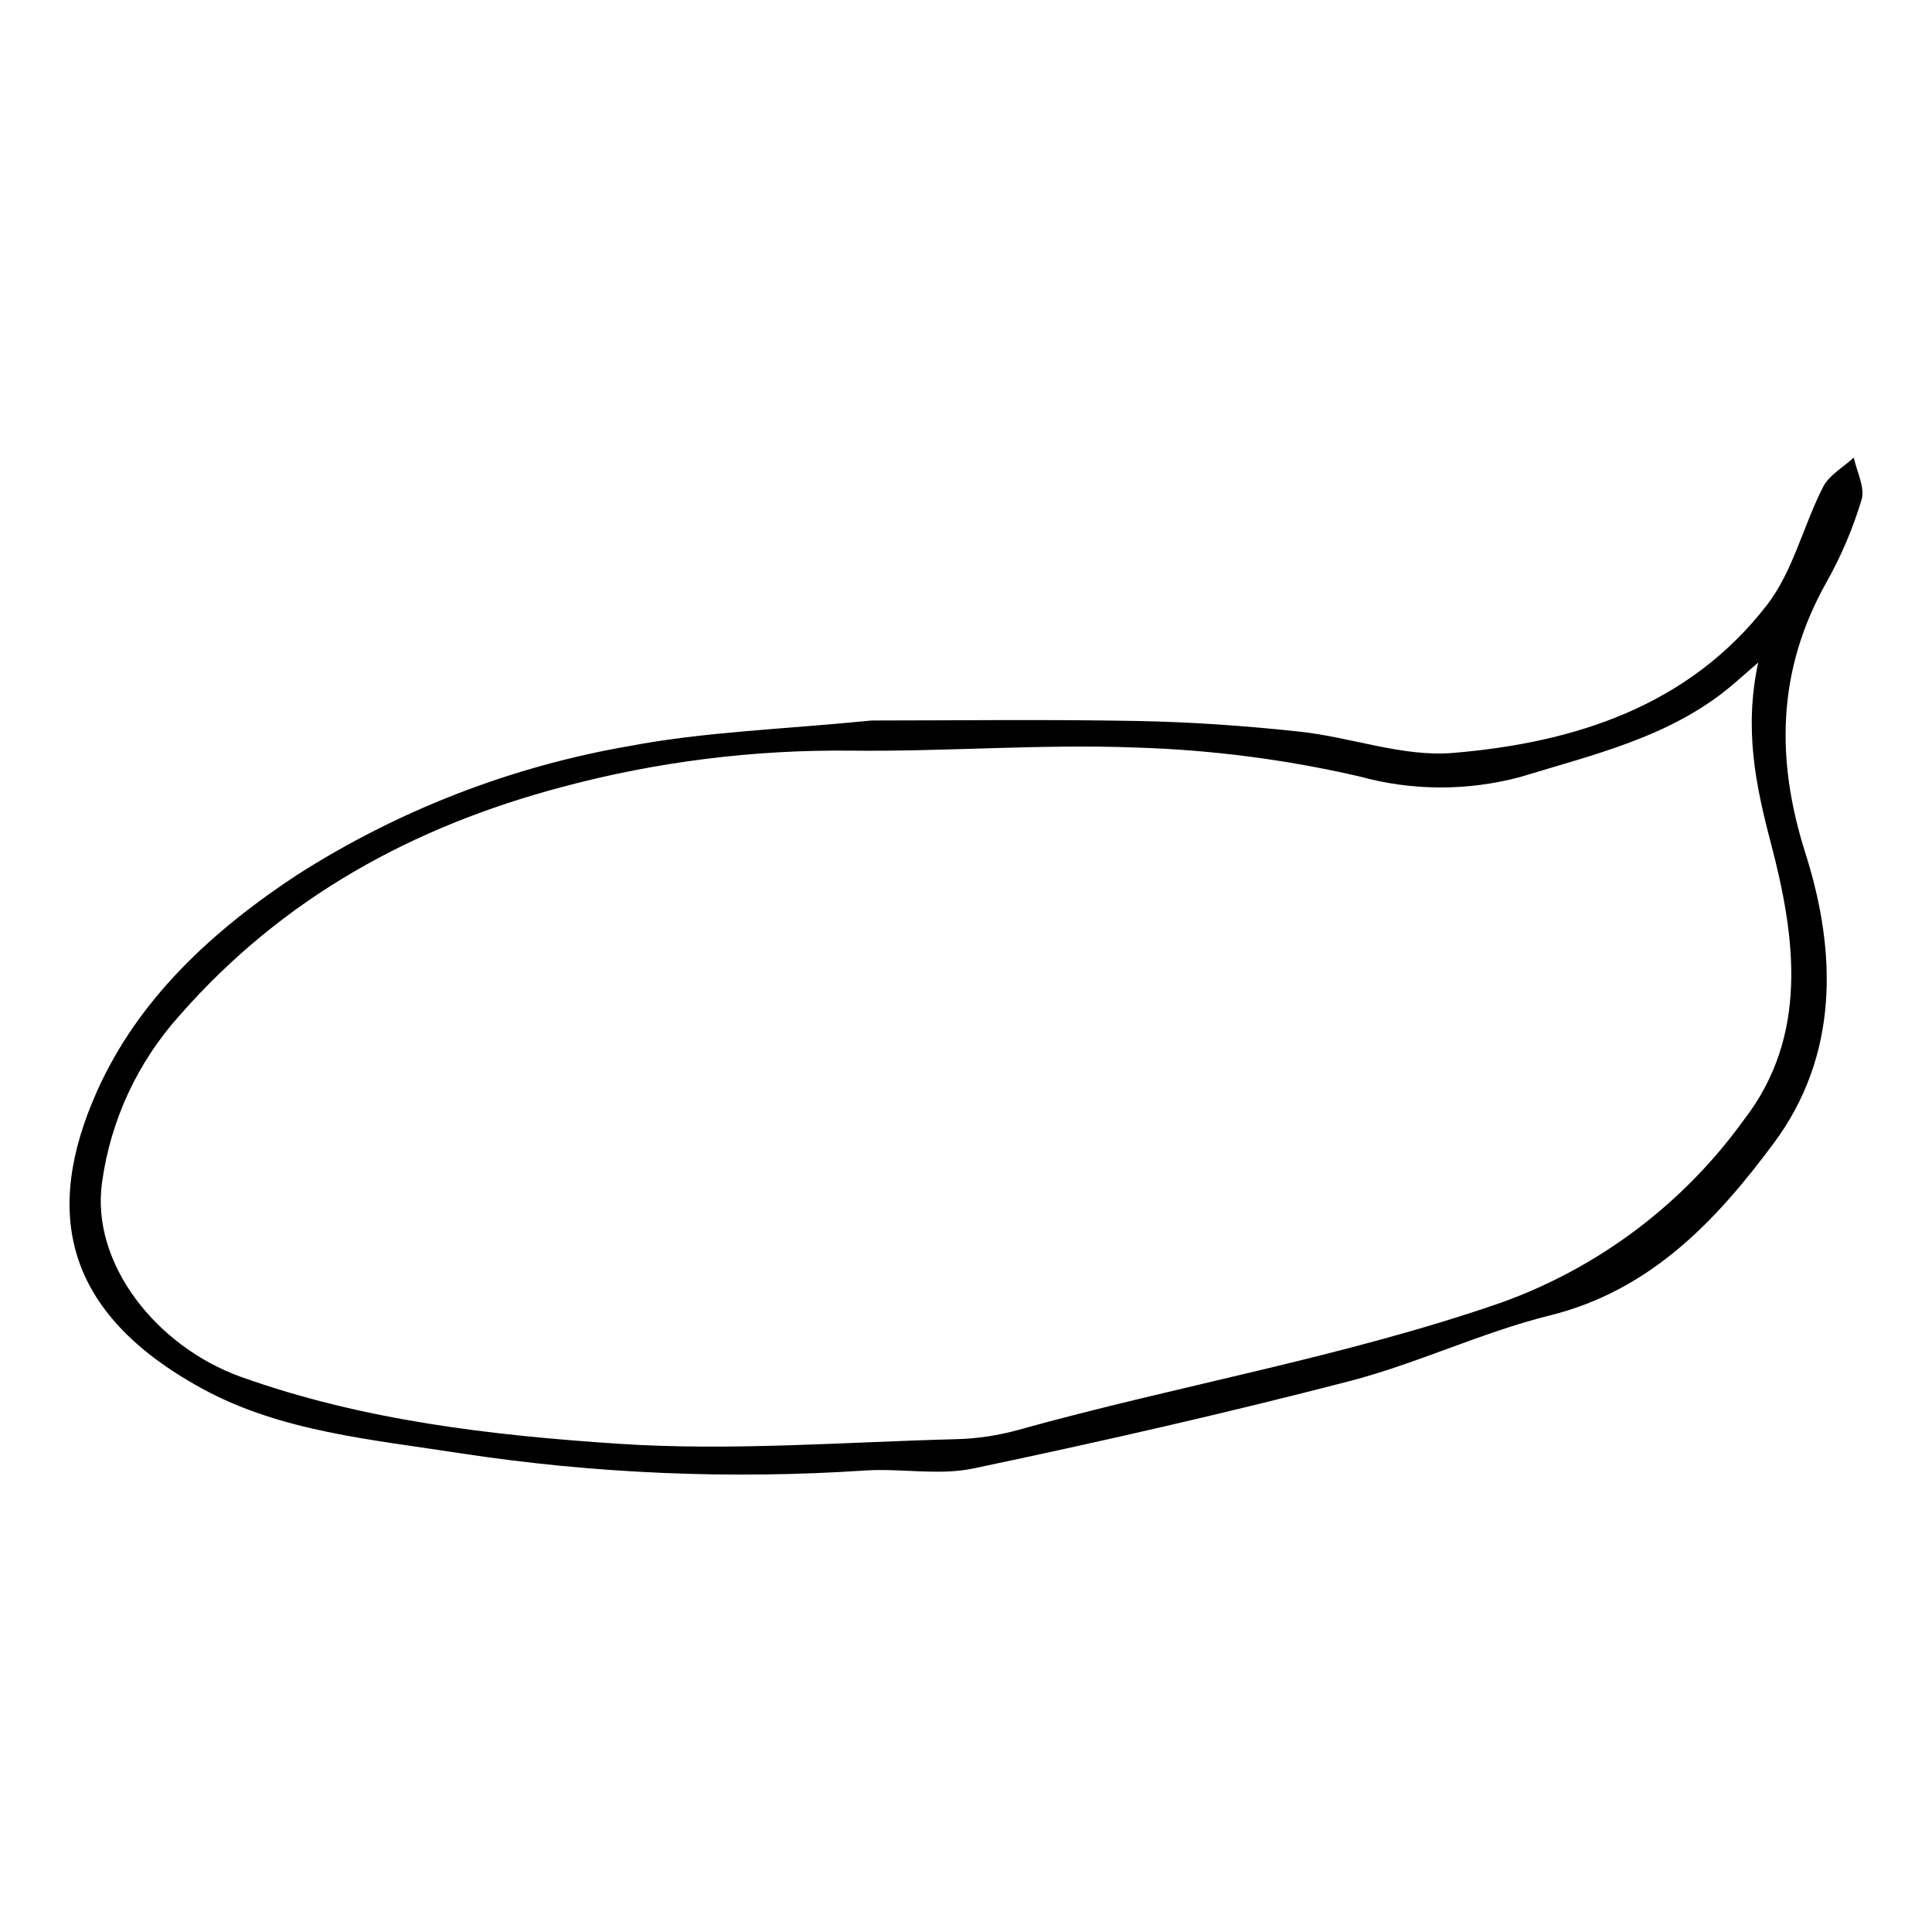 <?xml version="1.0" encoding="UTF-8"?>
<!-- Uploaded to: ICON Repo, www.svgrepo.com, Generator: ICON Repo Mixer Tools -->
<svg fill="#000000" width="800px" height="800px" version="1.1" viewBox="144 144 512 512" xmlns="http://www.w3.org/2000/svg">
 <path d="m375 334.94c21.527 0 45.883-0.324 70.223 0.125 14.426 0.266 28.883 1.281 43.234 2.832 13.602 1.469 27.309 6.746 40.574 5.641 32.164-2.68 62.469-12.34 83.246-39.223 6.887-8.91 9.598-20.973 14.859-31.27 1.613-3.156 5.363-5.223 8.137-7.789 0.785 3.754 3.027 7.938 2.066 11.172h-0.004c-2.285 7.617-5.41 14.957-9.312 21.891-13.039 23.191-13.527 46.785-5.555 71.848 8.41 26.441 8.77 53.617-8.344 76.703-15.105 20.375-32.535 39.07-59.375 45.73-18.082 4.484-35.203 12.777-53.25 17.453-32.965 8.543-66.207 16.102-99.535 23.102-9.156 1.922-19.062-0.055-28.574 0.535h-0.004c-35.863 2.387-71.879 0.859-107.41-4.562-23.512-3.664-47.492-5.715-68.367-17.109-36.812-20.094-42.129-46.926-27.934-78.75 10.977-24.602 30.703-42.719 53.195-57.508l0.004 0.004c26.742-17.062 56.609-28.637 87.867-34.047 20.117-3.824 40.844-4.434 64.262-6.777zm234.95-15.371c-3.484 3.023-5.465 4.809-7.519 6.512-16.102 13.344-36.34 17.938-55.414 23.793-14 3.785-28.758 3.746-42.742-0.105-19.414-4.484-39.223-7.051-59.141-7.66-25.164-0.984-50.43 1.113-75.641 0.82-25.82-0.285-51.559 2.949-76.5 9.625-39.594 10.492-74 29.312-101.33 60.473-11.168 12.379-18.355 27.828-20.625 44.348-3.023 21.562 14.539 43.551 36.84 51.52 32.398 11.578 66.363 15.488 100.18 17.727 29.684 1.961 59.668-0.469 89.516-1.227 5.527-0.156 11.016-0.984 16.344-2.469 42.488-11.84 86.02-19.191 128-33.746h-0.004c25.789-9.277 48.168-26.137 64.199-48.359 17.301-22.328 13.754-48.398 7.188-73.379-4.031-15.34-7.144-30.215-3.356-47.871z"/>
</svg>